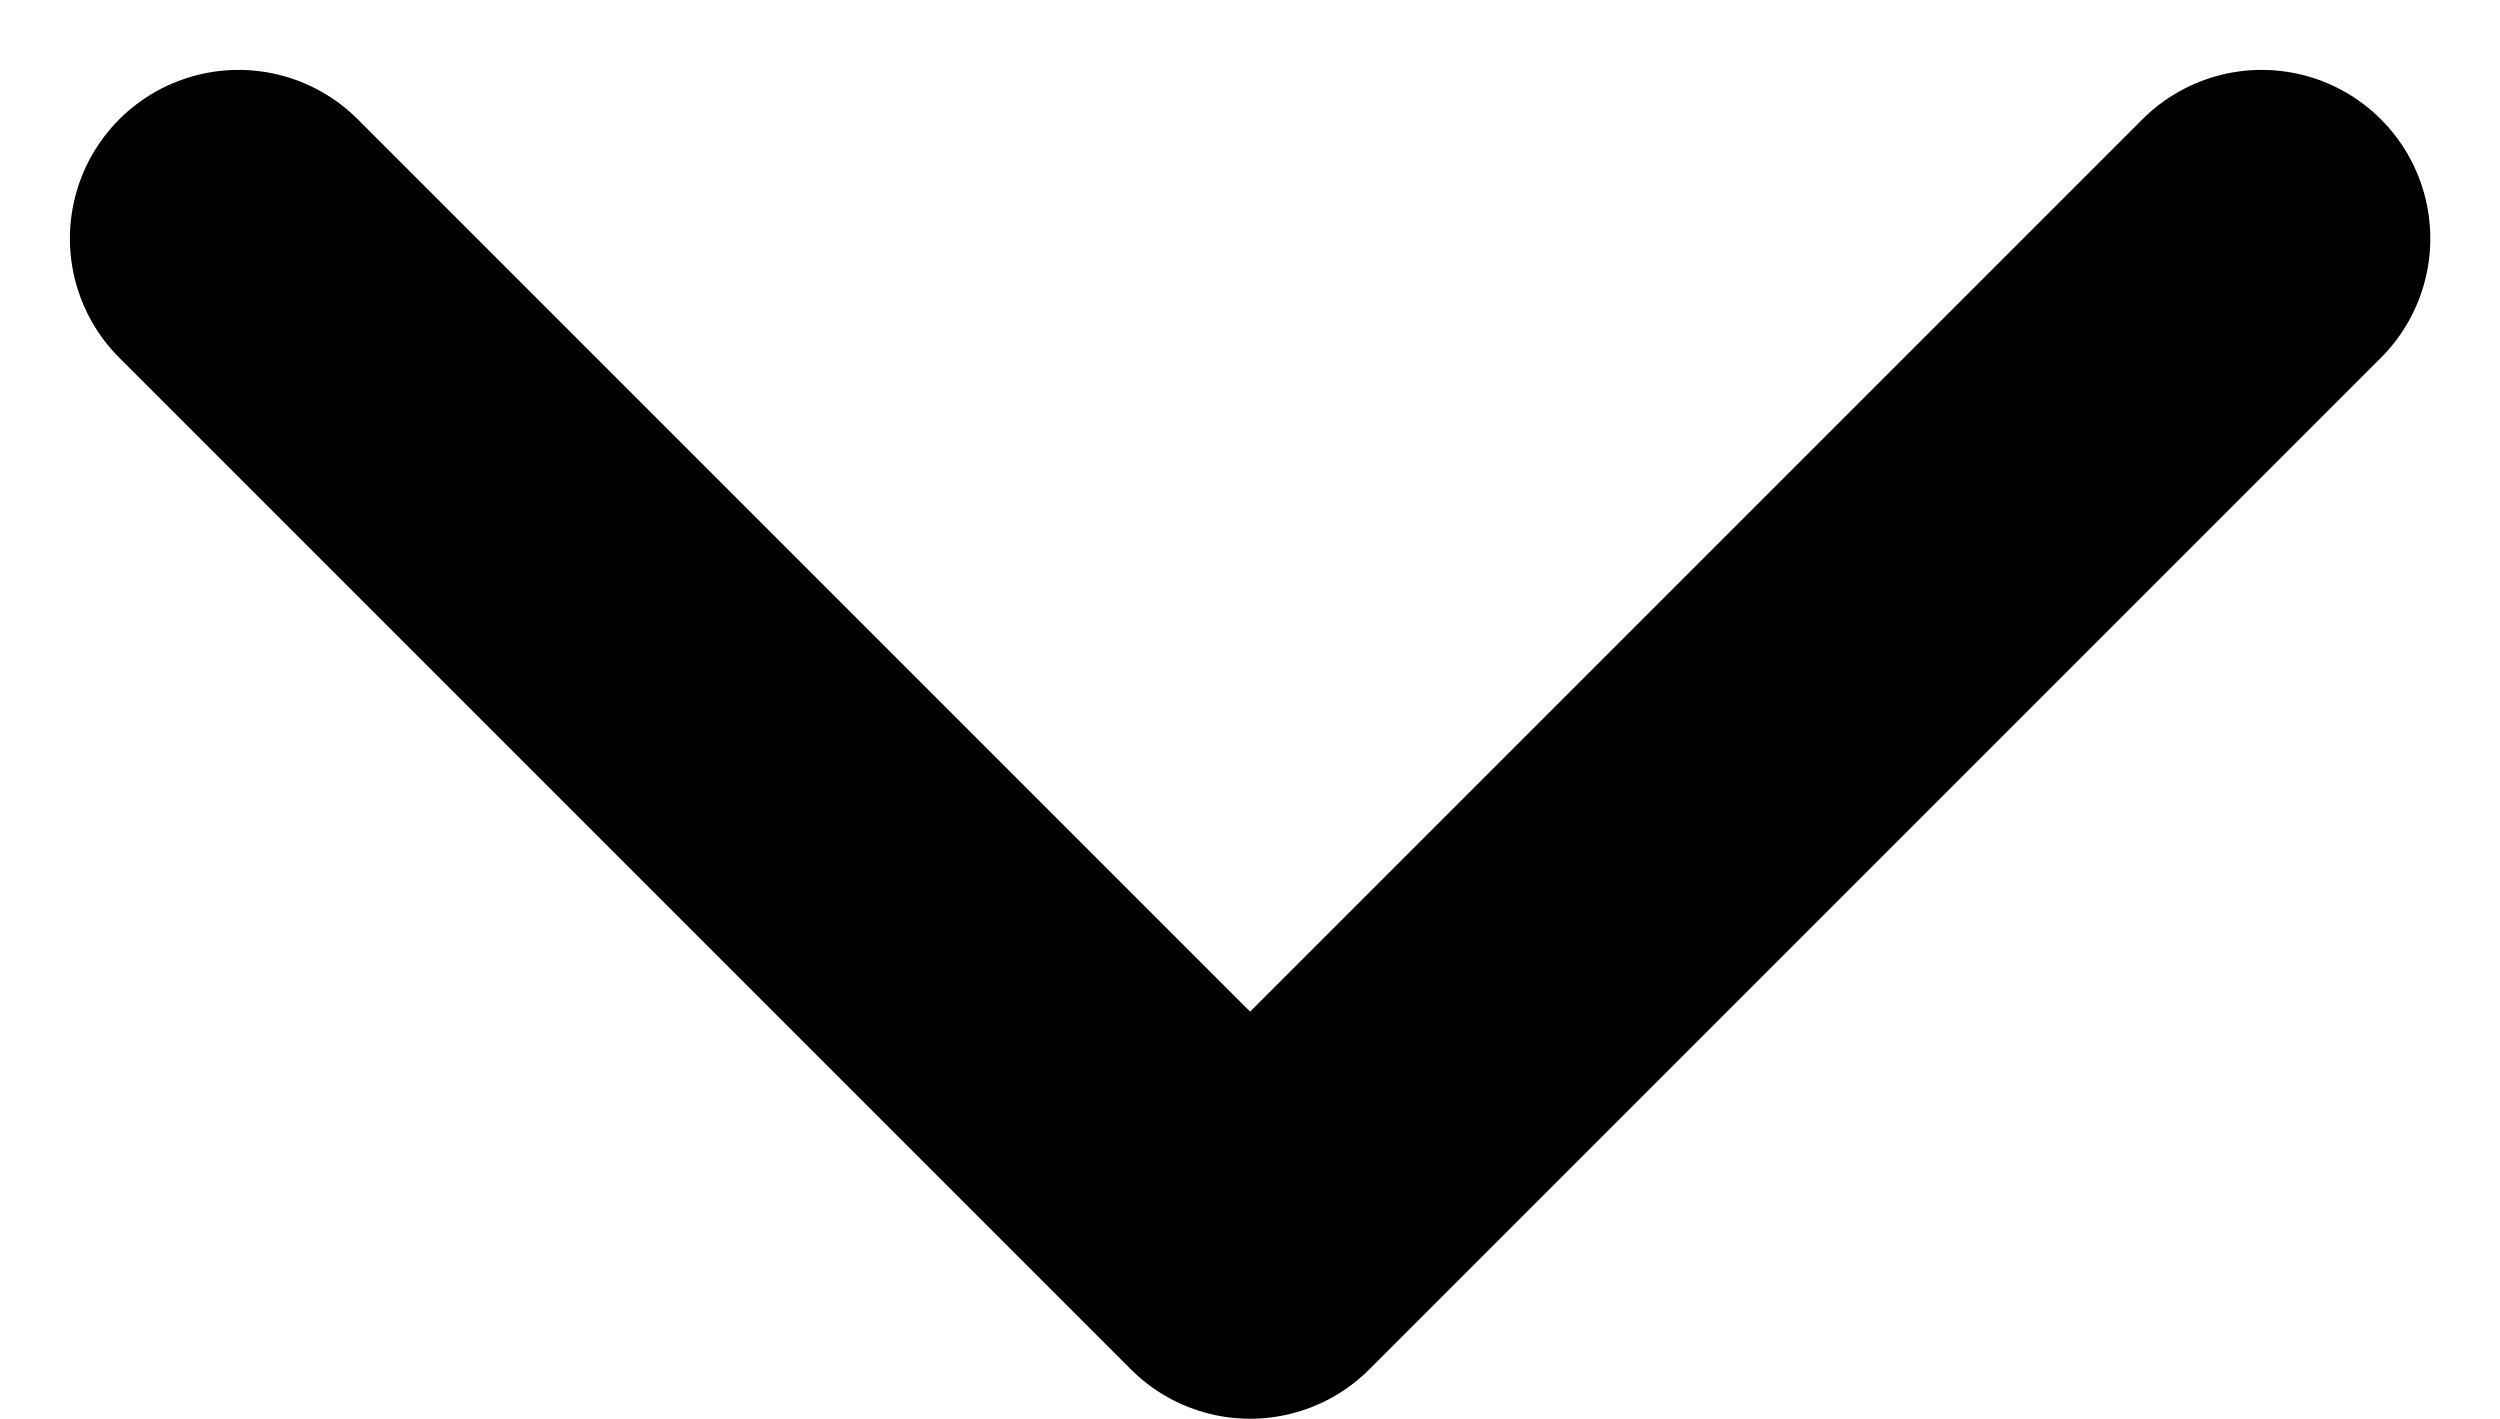 <svg xmlns="http://www.w3.org/2000/svg" width="12.357" height="7.012" viewBox="0 0 12.357 7.012">
  <g id="Icon_ICON_feather_chevron-down_SIZE_MEDIUM_STYLE_STYLE1_" data-name="Icon [ICON=feather/chevron-down][SIZE=MEDIUM][STYLE=STYLE1]" transform="translate(1.179 1.179)">
    <path id="Path" d="M0,0,5,5l5-5" fill="none" stroke="#000" stroke-linecap="round" stroke-linejoin="round" stroke-width="1.667"/>
  </g>
</svg>
